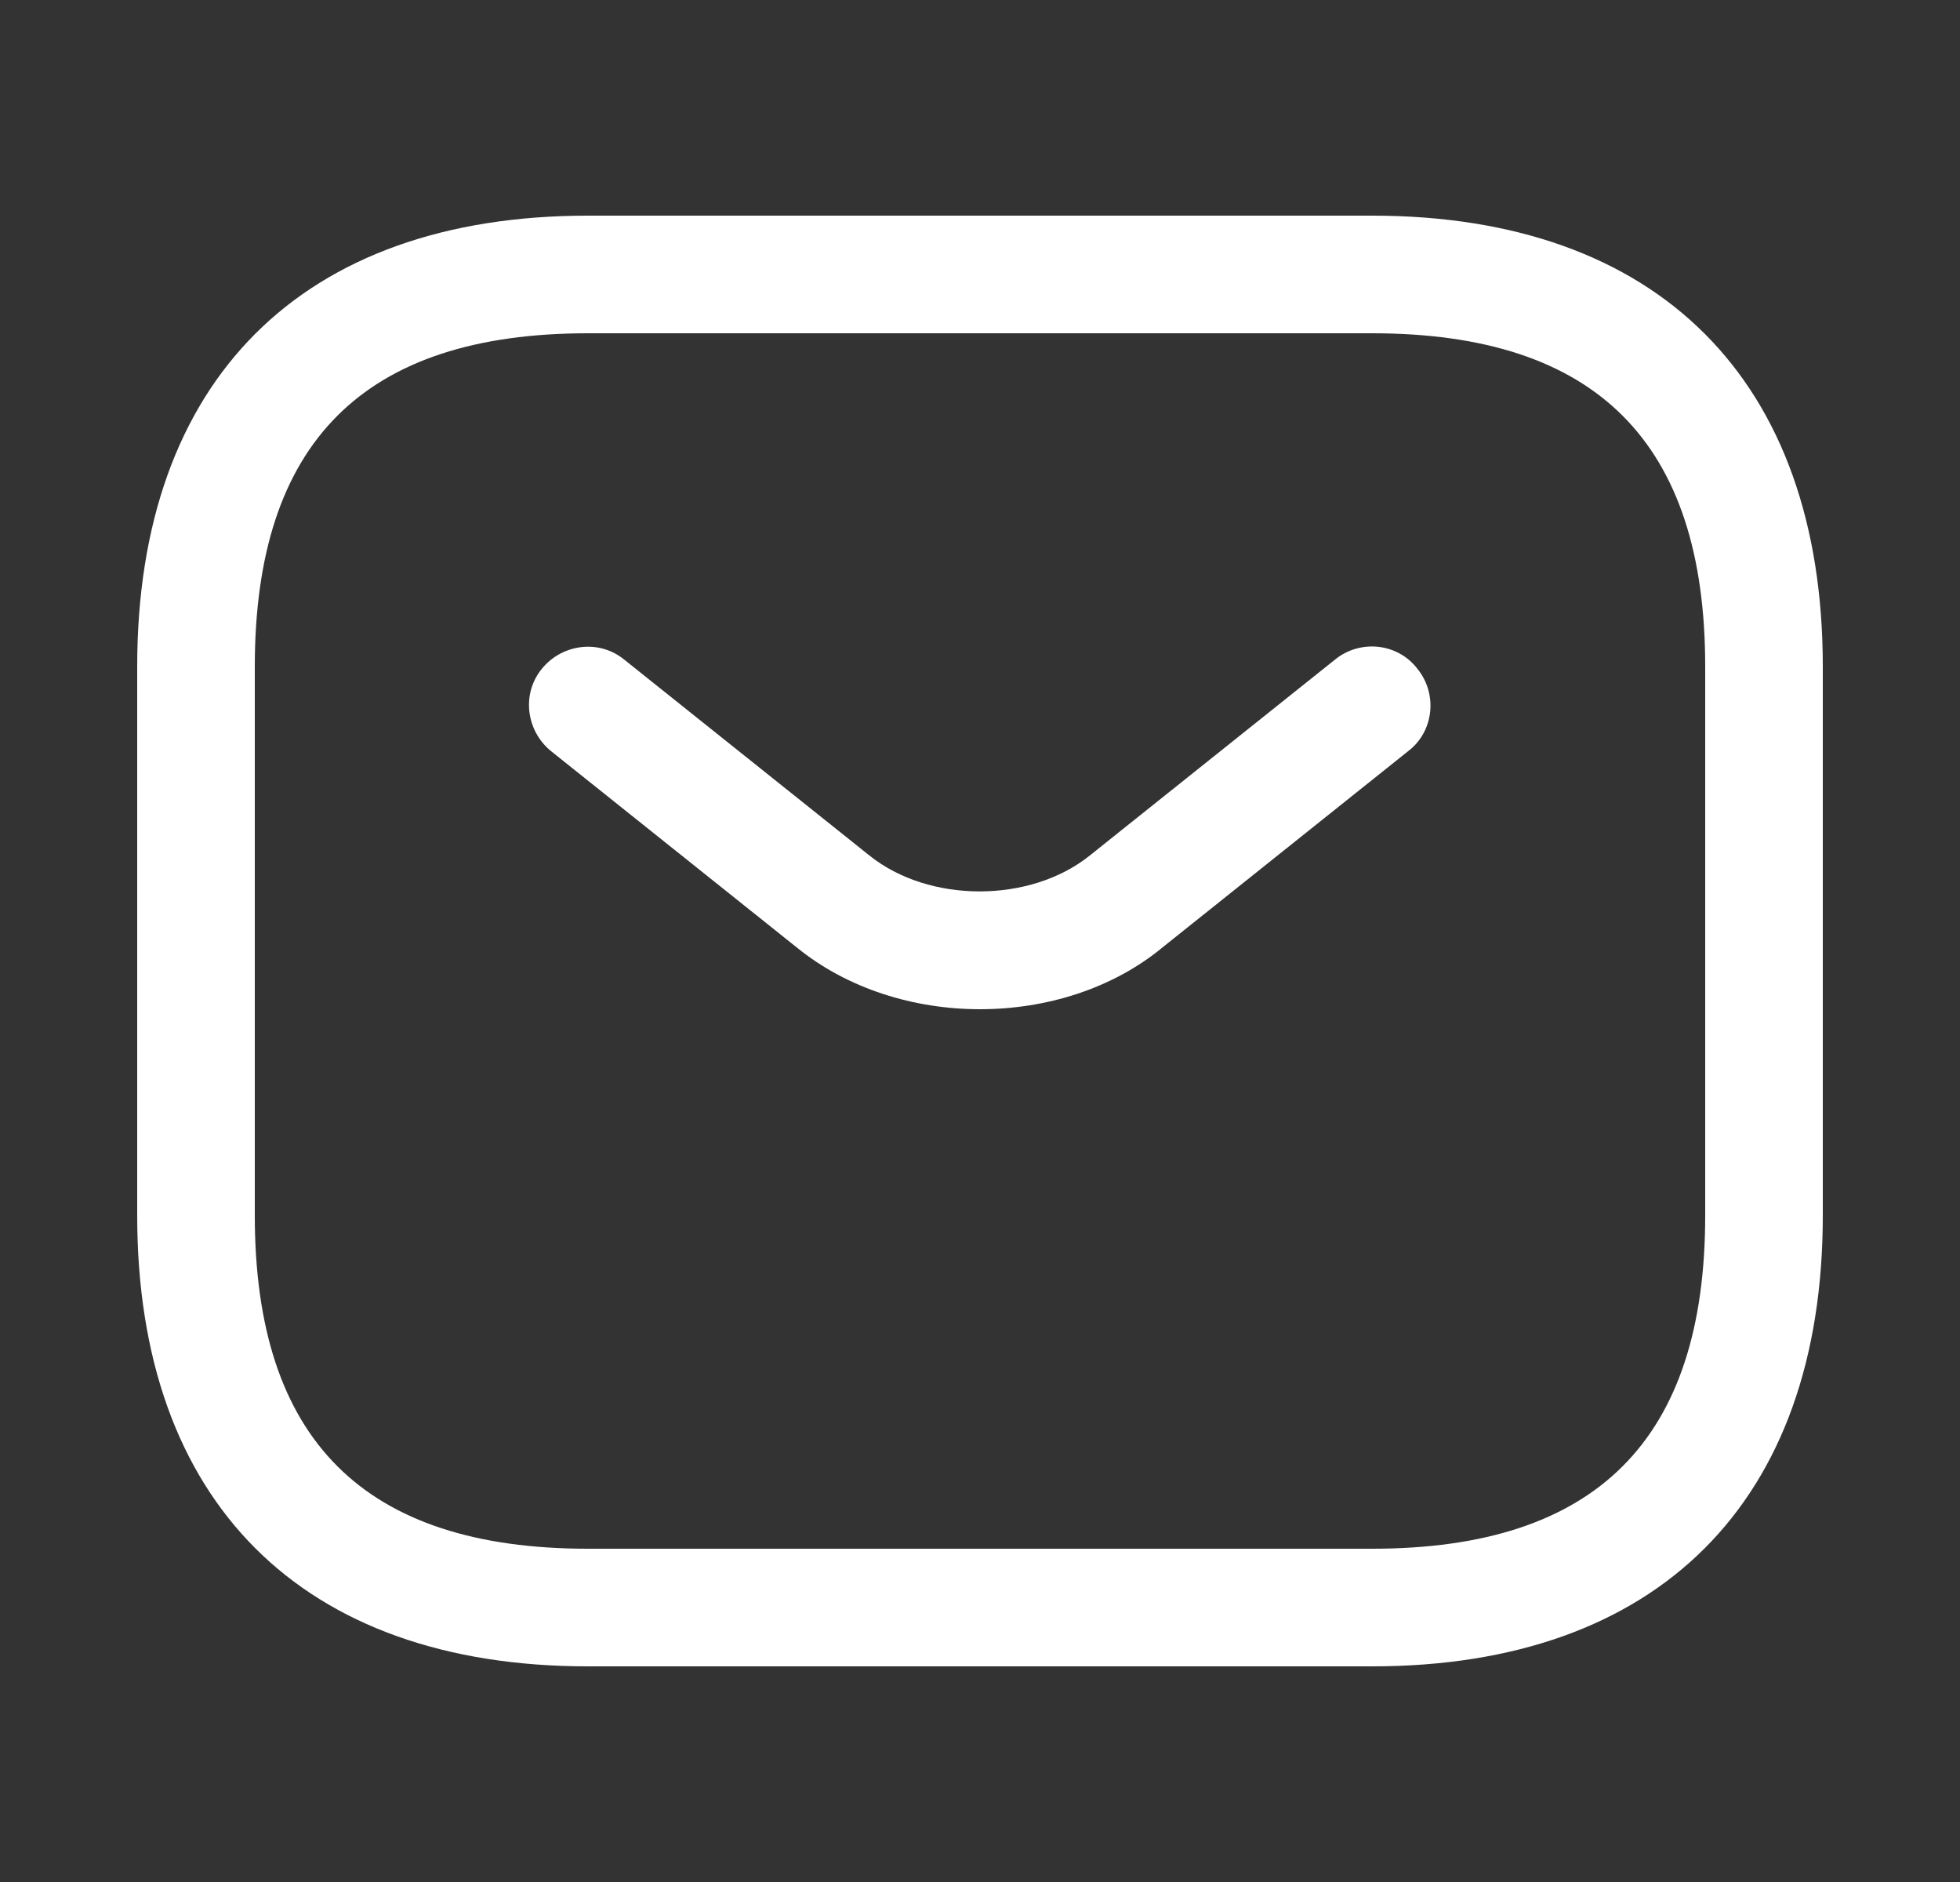 <svg width="25" height="24" viewBox="0 0 25 24" fill="none" xmlns="http://www.w3.org/2000/svg">
<rect x="0" y="0" width="25" height="24" fill="#333333" stroke="none"/>
<path d="M17.5 21.25H7.5C3.85 21.25 1.75 19.15 1.75 15.5V8.5C1.75 4.85 3.85 2.75 7.5 2.75H17.5C21.15 2.75 23.25 4.85 23.25 8.5V15.5C23.25 19.15 21.15 21.25 17.5 21.25ZM7.5 4.25C4.64 4.25 3.25 5.64 3.25 8.5V15.5C3.25 18.36 4.64 19.75 7.5 19.75H17.5C20.36 19.75 21.75 18.36 21.75 15.5V8.5C21.75 5.64 20.36 4.25 17.5 4.25H7.5Z" fill="white"/>
<path d="M12.5 12.87C11.66 12.87 10.81 12.61 10.16 12.08L7.03 9.58C6.71 9.32 6.65 8.85 6.91 8.53C7.17 8.21 7.64 8.15 7.96 8.41L11.09 10.91C11.85 11.52 13.14 11.52 13.9 10.91L17.03 8.41C17.35 8.15 17.83 8.2 18.08 8.53C18.34 8.85 18.29 9.33 17.96 9.58L14.83 12.08C14.19 12.61 13.34 12.87 12.5 12.87Z" fill="white"/>
</svg>
